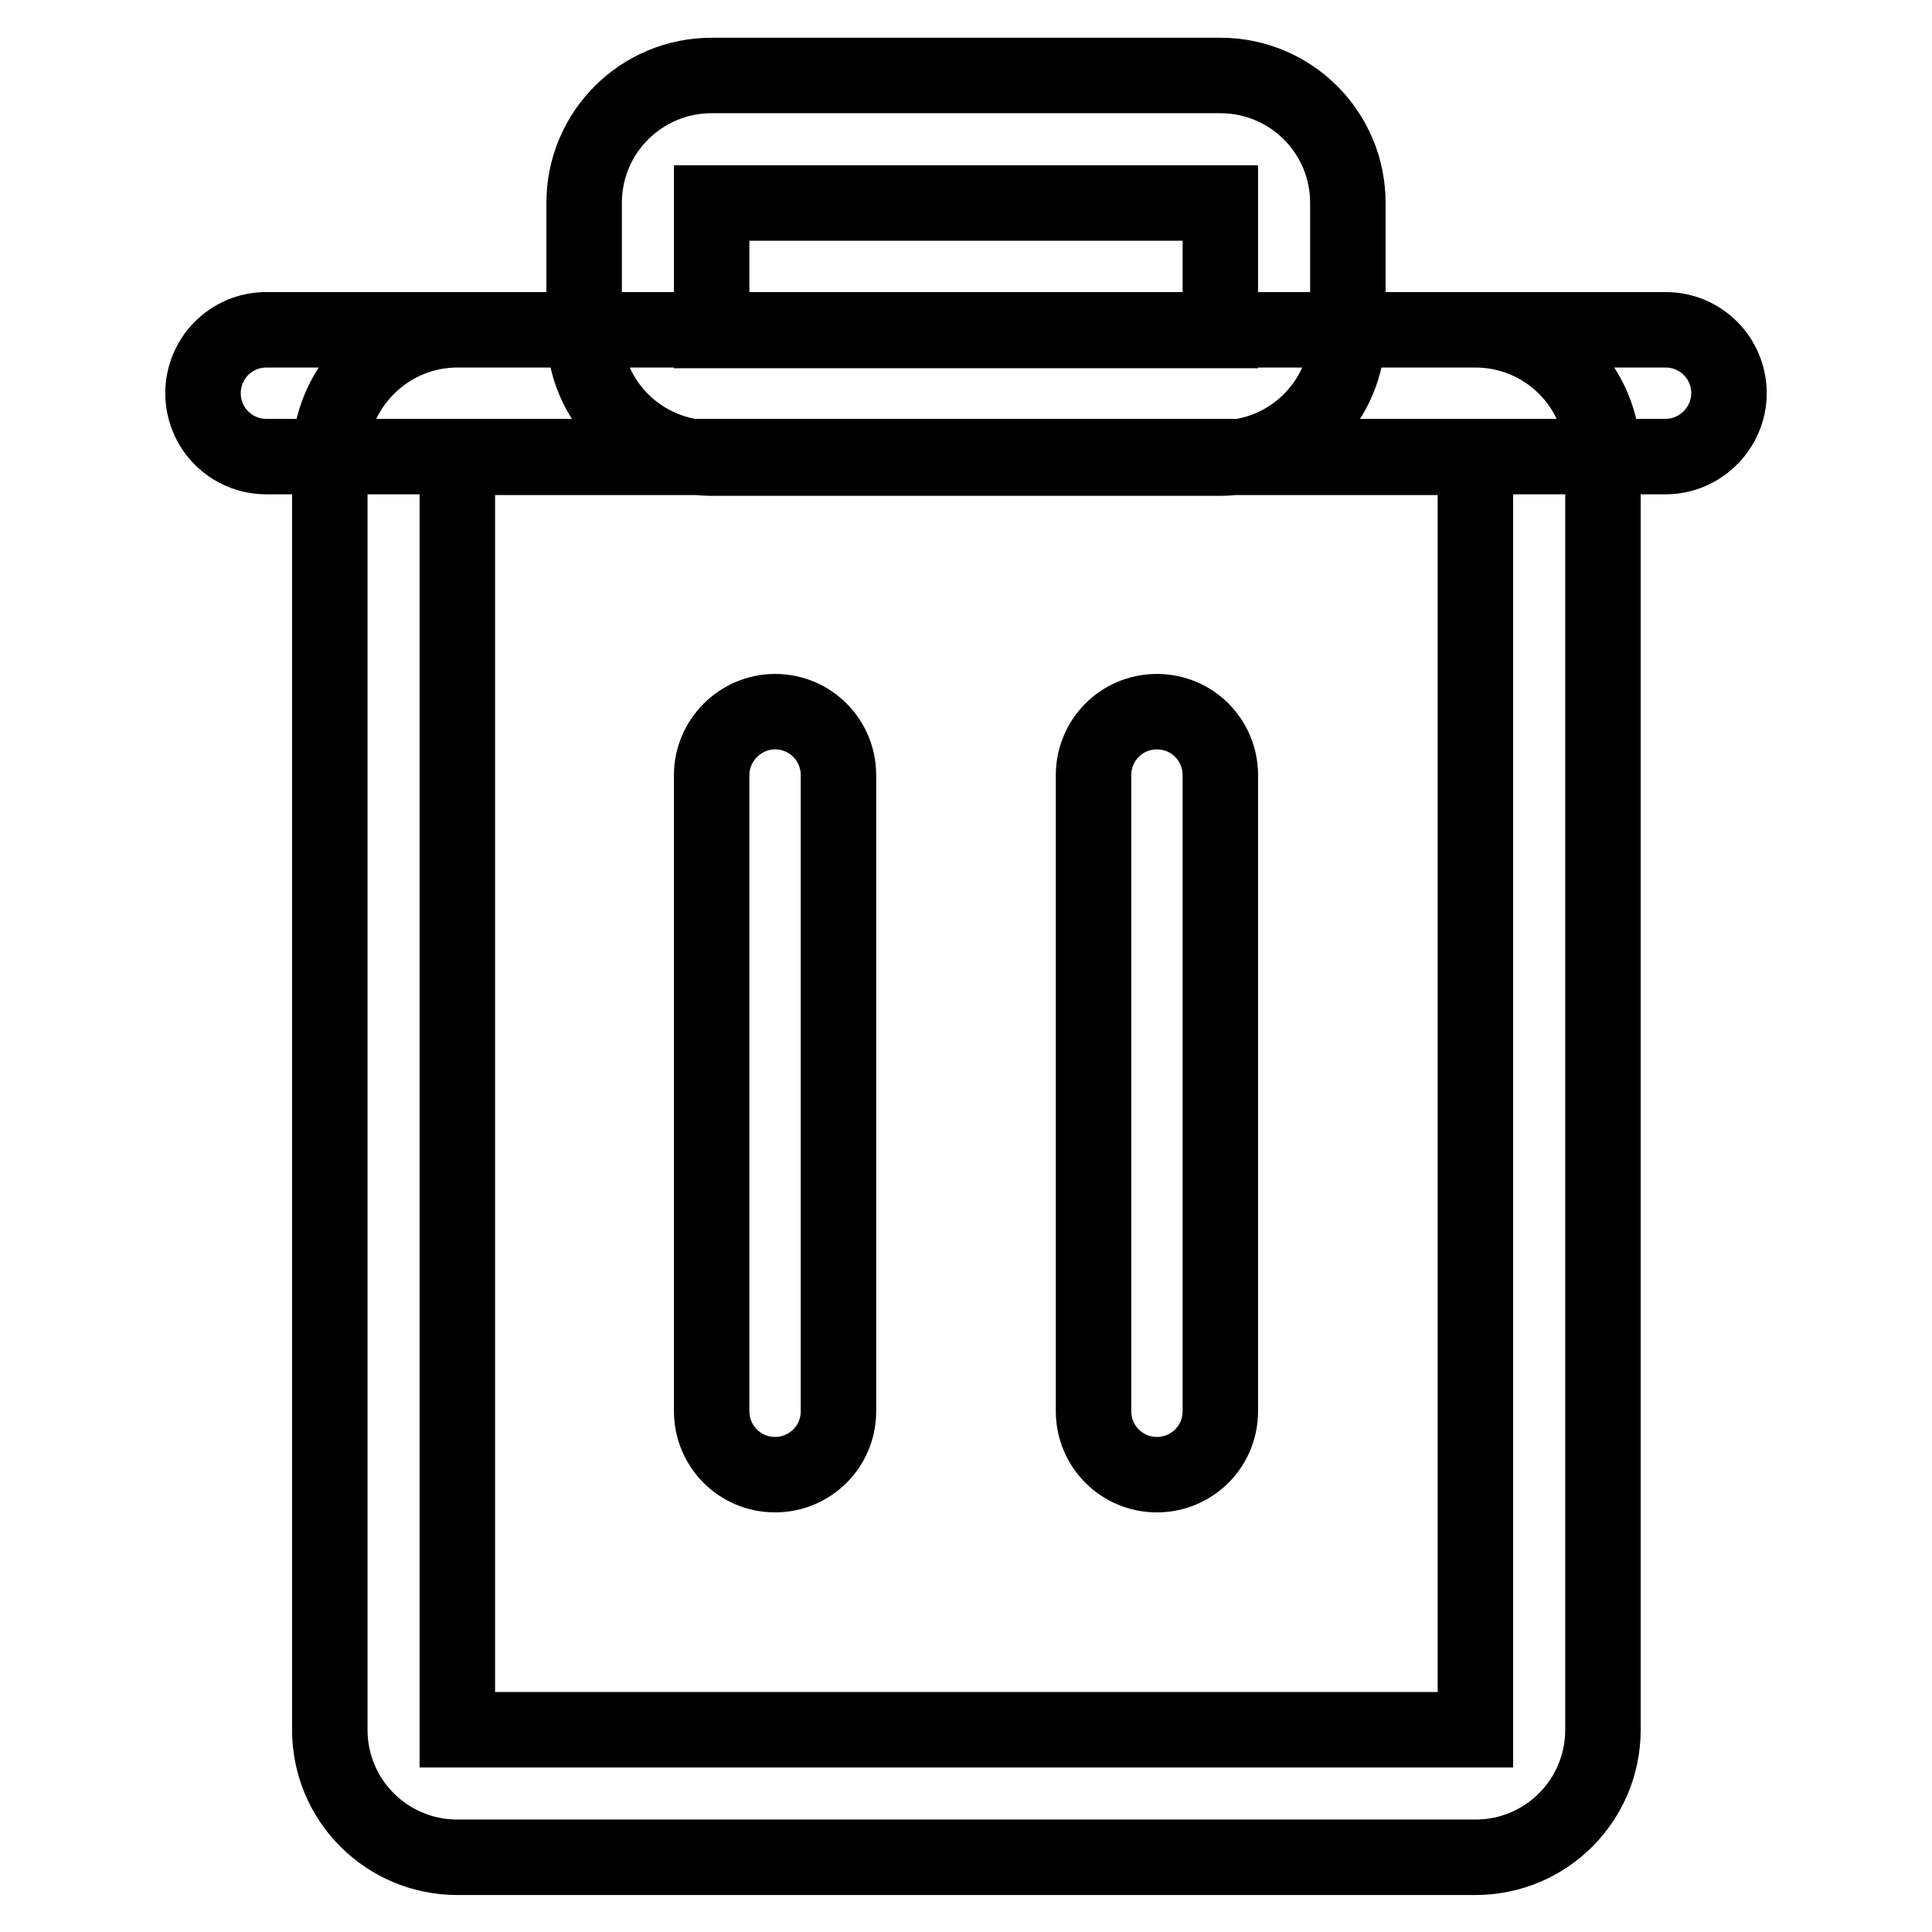 <?xml version="1.0" encoding="utf-8"?>
<!-- Svg Vector Icons : http://www.onlinewebfonts.com/icon -->
<!DOCTYPE svg PUBLIC "-//W3C//DTD SVG 1.1//EN" "http://www.w3.org/Graphics/SVG/1.1/DTD/svg11.dtd">
<svg version="1.1" xmlns="http://www.w3.org/2000/svg" xmlns:xlink="http://www.w3.org/1999/xlink" x="0px" y="0px" viewBox="0 0 256 256" enable-background="new 0 0 256 256" xml:space="preserve">
<g> <path stroke-width="10" fill-opacity="0" stroke="#000000"  d="M35.3,43.7h185.4c4.7,0,8.4,3.8,8.4,8.4s-3.8,8.4-8.4,8.4l0,0H35.3c-4.7,0-8.4-3.8-8.4-8.4 C26.9,47.5,30.6,43.7,35.3,43.7z M102.7,94.3c4.7,0,8.4,3.8,8.4,8.4V187c0,4.7-3.8,8.4-8.4,8.4c-4.7,0-8.4-3.8-8.4-8.4c0,0,0,0,0,0 v-84.3C94.3,98.1,98.1,94.3,102.7,94.3z M153.3,94.3c4.7,0,8.4,3.8,8.4,8.4V187c0,4.7-3.8,8.4-8.4,8.4c-4.7,0-8.4-3.8-8.4-8.4 v-84.3C144.9,98.1,148.6,94.3,153.3,94.3L153.3,94.3z M60.6,60.6v168.6h134.9V60.6H60.6z M60.6,43.7h134.9 c9.3,0,16.9,7.5,16.9,16.9l0,0v168.6c0,9.3-7.5,16.9-16.9,16.9H60.6c-9.3,0-16.9-7.5-16.9-16.9l0,0V60.6 C43.7,51.3,51.3,43.7,60.6,43.7L60.6,43.7z M94.3,26.9v16.9h67.4V26.9H94.3z M94.3,10h67.4c9.3,0,16.9,7.5,16.9,16.9l0,0v16.9 c0,9.3-7.5,16.9-16.9,16.9l0,0H94.3c-9.3,0-16.9-7.5-16.9-16.9V26.9C77.4,17.5,85,10,94.3,10z"/></g>
</svg>